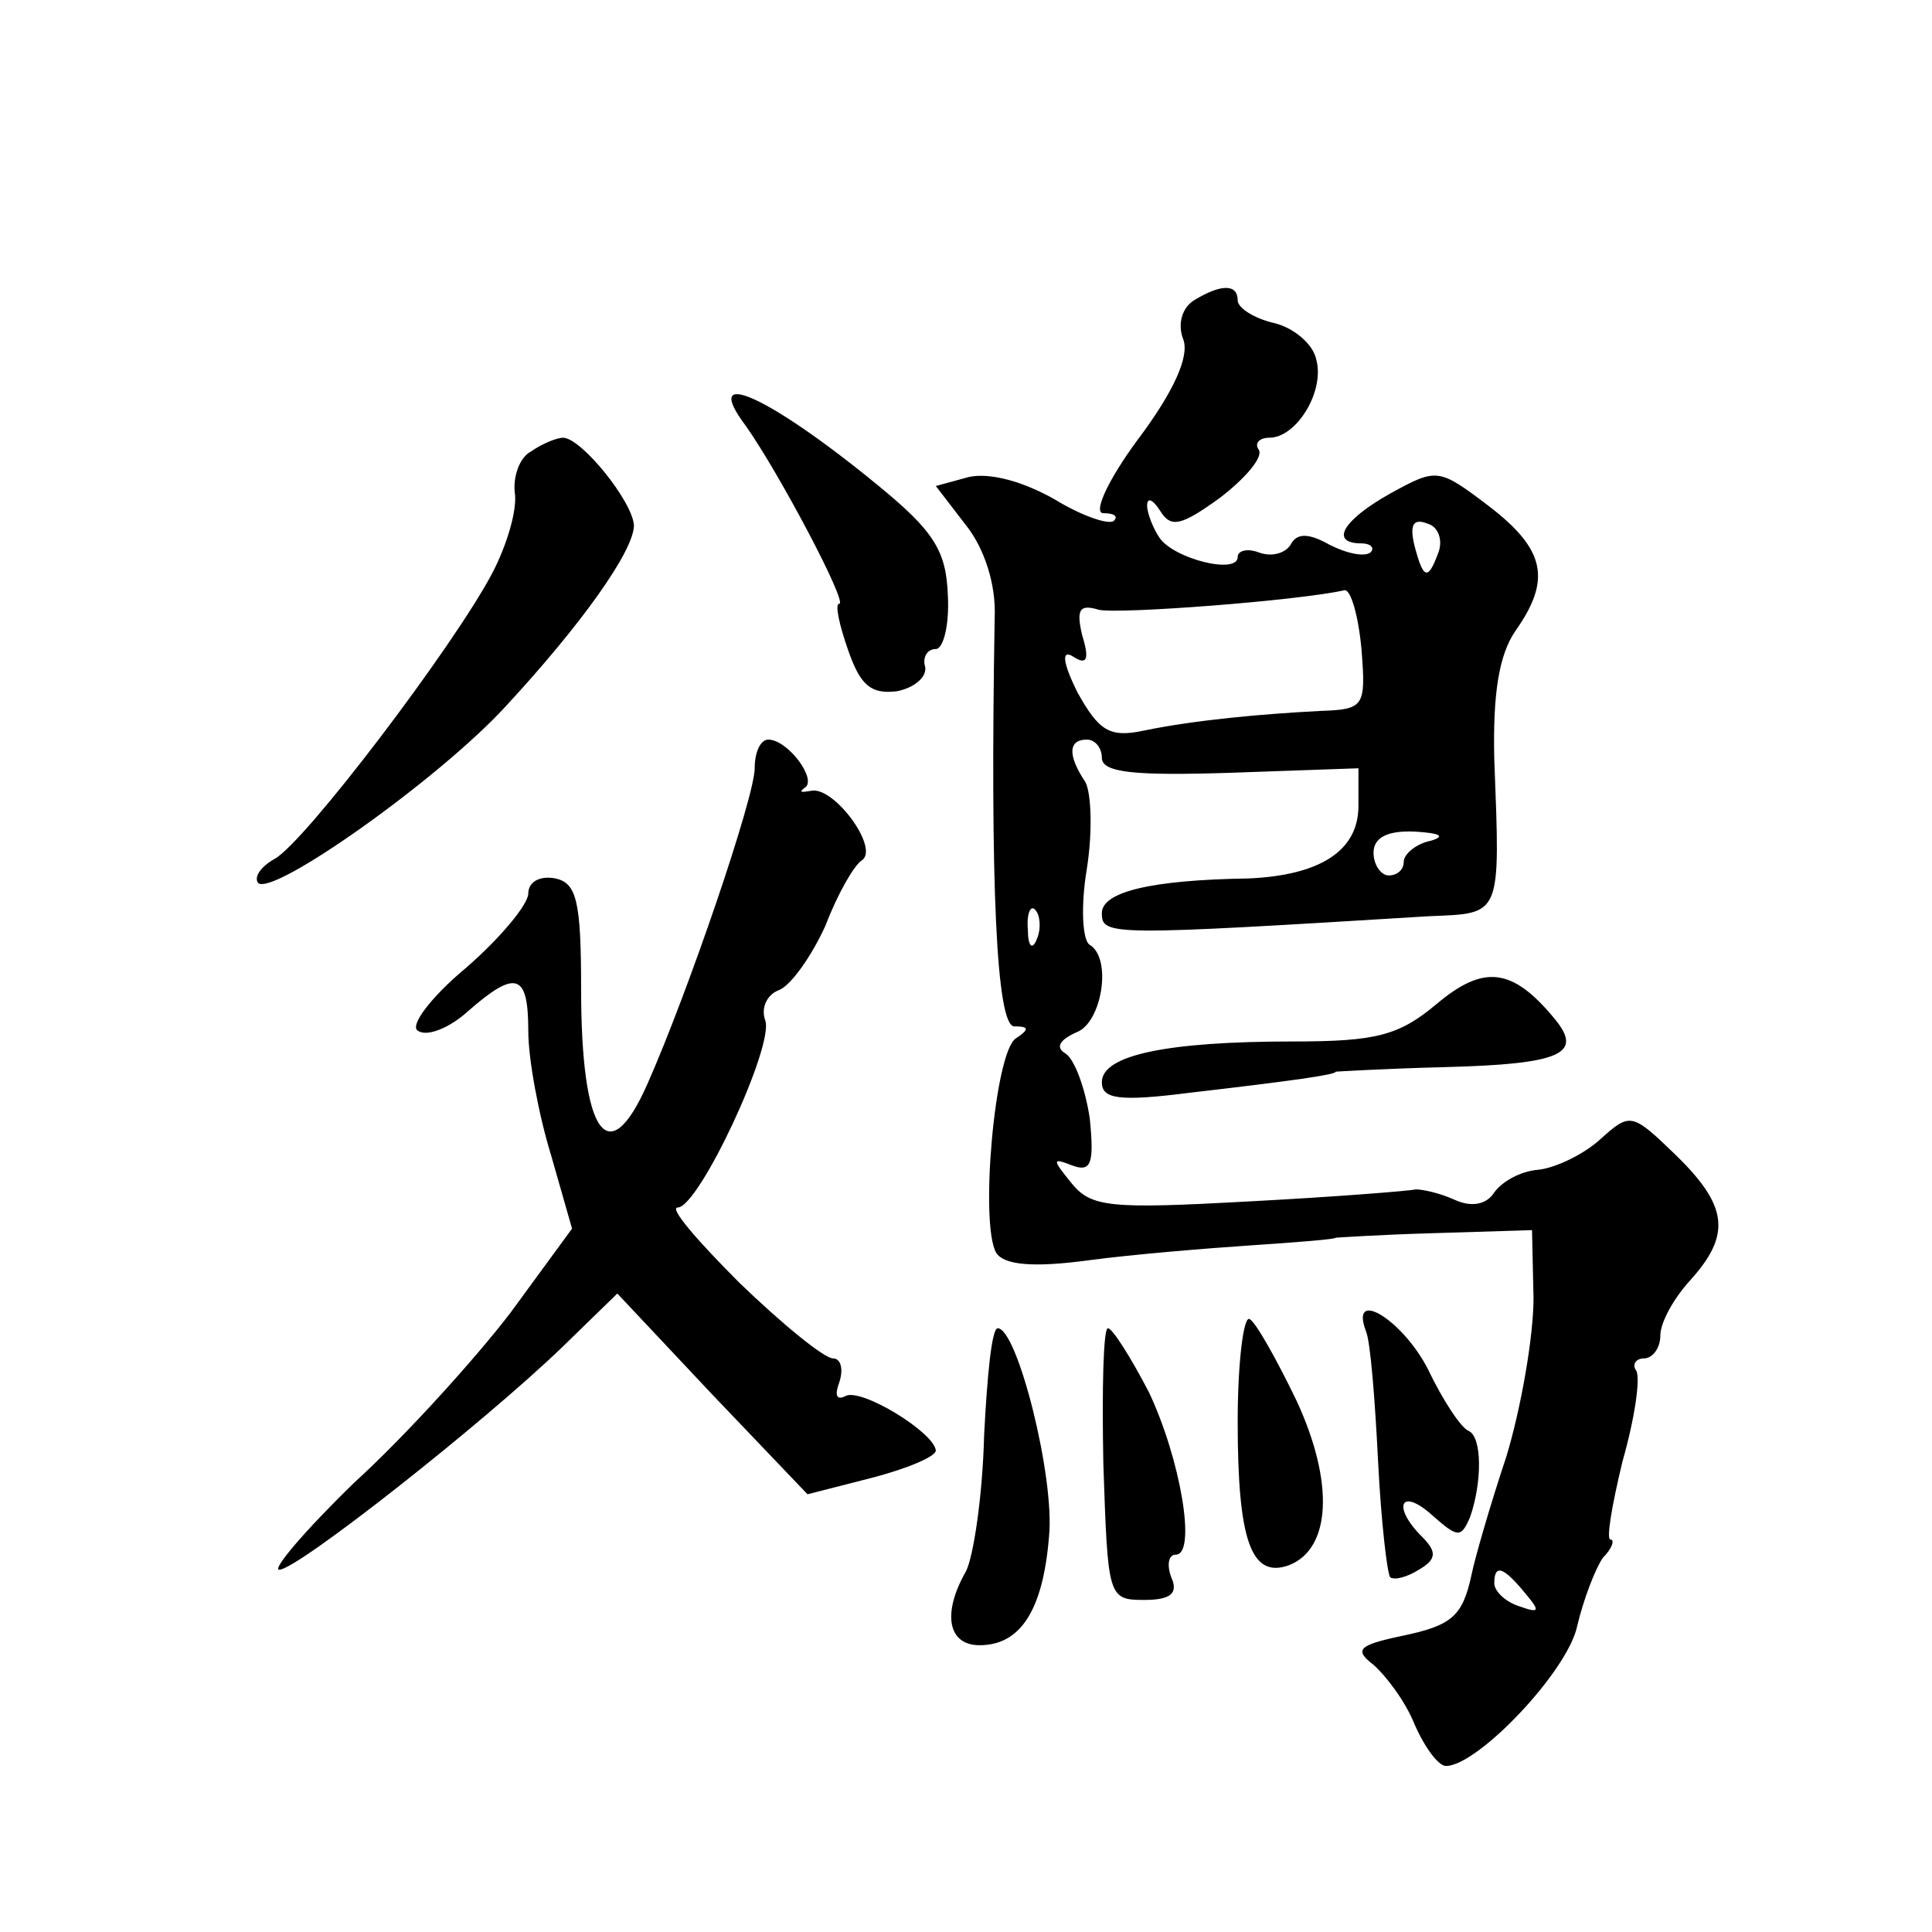 <?xml version="1.0" standalone="no"?>
<!DOCTYPE svg PUBLIC "-//W3C//DTD SVG 20010904//EN"
 "http://www.w3.org/TR/2001/REC-SVG-20010904/DTD/svg10.dtd">
<svg version="1.0" xmlns="http://www.w3.org/2000/svg"
 width="128pt" height="128pt" viewBox="0 0 128 128"
 preserveAspectRatio="xMidYMid meet">
<g transform="translate(0,128) scale(0.1,-0.1)"
fill="#0" stroke="none">
<path d="M791 1081 c-8 -5 -11 -16 -7 -26 4 -11 -6 -34 -30 -66 -20 -27 -30 -49
-23 -49 7 0 10 -2 7 -5 -3 -3 -21 3 -39 14 -21 12 -43 18 -57 15 l-22 -6 20 -26
c12 -15 20 -39 19 -61 -3 -175 1 -271 13 -271 10 0 10 -2 1 -8 -14 -9 -24 -123
-13 -142 5 -8 24 -10 61 -5 30 4 79 8 109 10 30 2 55 4 55 5 0 0 29 2 65 3 l65
2 1 -45 c0 -25 -8 -72 -18 -105 -11 -33 -21 -68 -23 -78 -6 -28 -13 -34 -47 -41
-28 -6 -31 -9 -18 -19 8 -7 21 -24 27 -39 7 -16 16 -28 21 -28 21 0 81 63 87 93
4 17 12 38 17 45 6 6 8 12 5 12 -3 0 1 23 8 52 8 28 12 55 9 60 -3 4 0 8 5 8 6
0 11 7 11 15 0 9 9 25 20 37 27 30 25 49 -10 83 -29 28 -30 28 -50 10 -11 -10 -30
-19 -41 -20 -12 -1 -24 -8 -29 -15 -5 -8 -15 -10 -26 -5 -11 5 -22 7 -26 7 -4 -1
-54 -5 -111 -8 -91 -5 -104 -4 -117 12 -13 16 -13 17 0 12 13 -5 15 1 12 31 -3
20 -10 39 -16 43 -7 4 -4 9 7 14 17 6 24 49 9 58 -5 3 -6 26 -2 50 4 25 3 51 -1
58 -12 18 -11 28 1 28 6 0 10 -6 10 -12 0 -10 22 -12 85 -10 l85 3 0 -25 c0 -30
-26 -46 -73 -48 -65 -1 -97 -9 -97 -23 0 -15 5 -15 217 -2 48 2 47 -1 43 104 -1
43 3 69 14 85 24 34 20 54 -18 83 -33 25 -34 25 -65 8 -32 -18 -40 -33 -19 -33
6 0 9 -3 6 -6 -4 -3 -15 -1 -27 5 -14 8 -22 8 -26 0 -4 -6 -13 -8 -21 -5 -8 3 -14
1 -14 -3 0 -12 -43 -1 -52 13 -4 6 -8 16 -8 21 0 6 4 4 9 -4 7 -11 14 -9 39 9 17
13 29 27 26 32 -3 4 0 8 7 8 18 0 37 31 31 52 -2 10 -15 21 -28 24 -13 3 -24 10
-24 15 0 11 -11 11 -29 0z m162 -167 c-7 -19 -10 -18 -16 5 -3 13 -1 18 9 14 7
-2 10 -11 7 -19z m-51 -64 c3 -38 2 -40 -27 -41 -39 -2 -83 -6 -117 -13 -23 -5
-30 0 -44 25 -10 20 -11 29 -3 24 9 -6 11 -2 6 14 -4 17 -2 21 11 17 13 -3 132
6 163 13 4 0 9 -17 11 -39z m46 -127 c-10 -2 -18 -9 -18 -14 0 -5 -4 -9 -10 -9
-5 0 -10 7 -10 15 0 10 9 15 28 14 16 -1 20 -3 10 -6z m-261 -65 c-3 -8 -6 -5 -6
6 -1 11 2 17 5 13 3 -3 4 -12 1 -19z m323 -433 c11 -13 10 -14 -4 -9 -9 3 -16 10
-16 15 0 13 6 11 20 -6z M494 998 c22 -31 68 -118 62 -118 -3 0 0 -14 6 -31 8 -23
15 -29 32 -27 11 2 20 9 19 16 -2 6 1 12 7 12 5 0 9 16 8 35 -1 30 -9 43 -47 74
-72 59 -117 79 -87 39z M352 981 c-8 -4 -12 -17 -11 -27 2 -11 -5 -35 -15 -54 -26
-49 -124 -178 -144 -189 -9 -5 -14 -12 -11 -16 10 -9 120 69 164 117 50 54 85 103
85 120 -1 16 -35 58 -47 58 -4 0 -14 -4 -21 -9z M500 771 c0 -19 -44 -148 -71 -209
-26 -59 -44 -34 -44 63 0 58 -3 70 -17 73 -10 2 -18 -2 -18 -10 0 -7 -18 -29 -41
-49 -24 -20 -38 -39 -32 -42 6 -4 21 2 33 13 32 28 40 25 40 -13 0 -19 7 -56 15
-82 l14 -49 -41 -56 c-23 -30 -69 -81 -103 -112 -33 -32 -55 -58 -50 -58 12 0 135
97 187 147 l37 36 63 -67 63 -66 43 11 c23 6 42 14 42 18 -1 12 -50 42 -60 36 -6
-3 -7 1 -4 9 3 9 1 16 -4 16 -6 0 -34 23 -62 50 -28 28 -47 50 -41 50 14 0 64 107
58 124 -3 8 1 17 9 20 8 3 22 23 31 43 8 21 19 40 24 43 12 8 -19 50 -34 46 -6
-1 -8 -1 -4 2 9 5 -11 32 -24 32 -5 0 -9 -8 -9 -19z M952 615 c-25 -21 -40 -25
-95 -25 -84 0 -127 -9 -127 -27 0 -11 11 -13 58 -7 69 8 97 12 97 14 0 0 32 2 72
3 78 2 92 9 73 32 -28 34 -47 36 -78 10z M820 338 c0 -79 9 -104 34 -95 28 11 30
55 5 109 -13 27 -27 52 -31 54 -4 3 -8 -28 -8 -68z M905 398 c3 -7 6 -46 8 -86
2 -40 6 -74 8 -77 3 -2 11 0 19 5 12 7 12 12 2 22 -20 20 -14 33 7 14 17 -15 19
-15 25 -1 8 23 8 53 -1 57 -5 2 -17 20 -27 41 -17 33 -52 54 -41 25z M652 329 c-1
-40 -7 -80 -12 -90 -16 -28 -12 -49 9 -49 27 0 42 23 46 72 4 39 -21 138 -34 138
-4 0 -7 -32 -9 -71z M731 310 c3 -88 3 -90 27 -90 17 0 23 4 18 15 -3 8 -2 15 3
15 14 0 3 64 -18 108 -12 23 -24 42 -27 42 -3 0 -4 -40 -3 -90z"/>
</g>
</svg>
